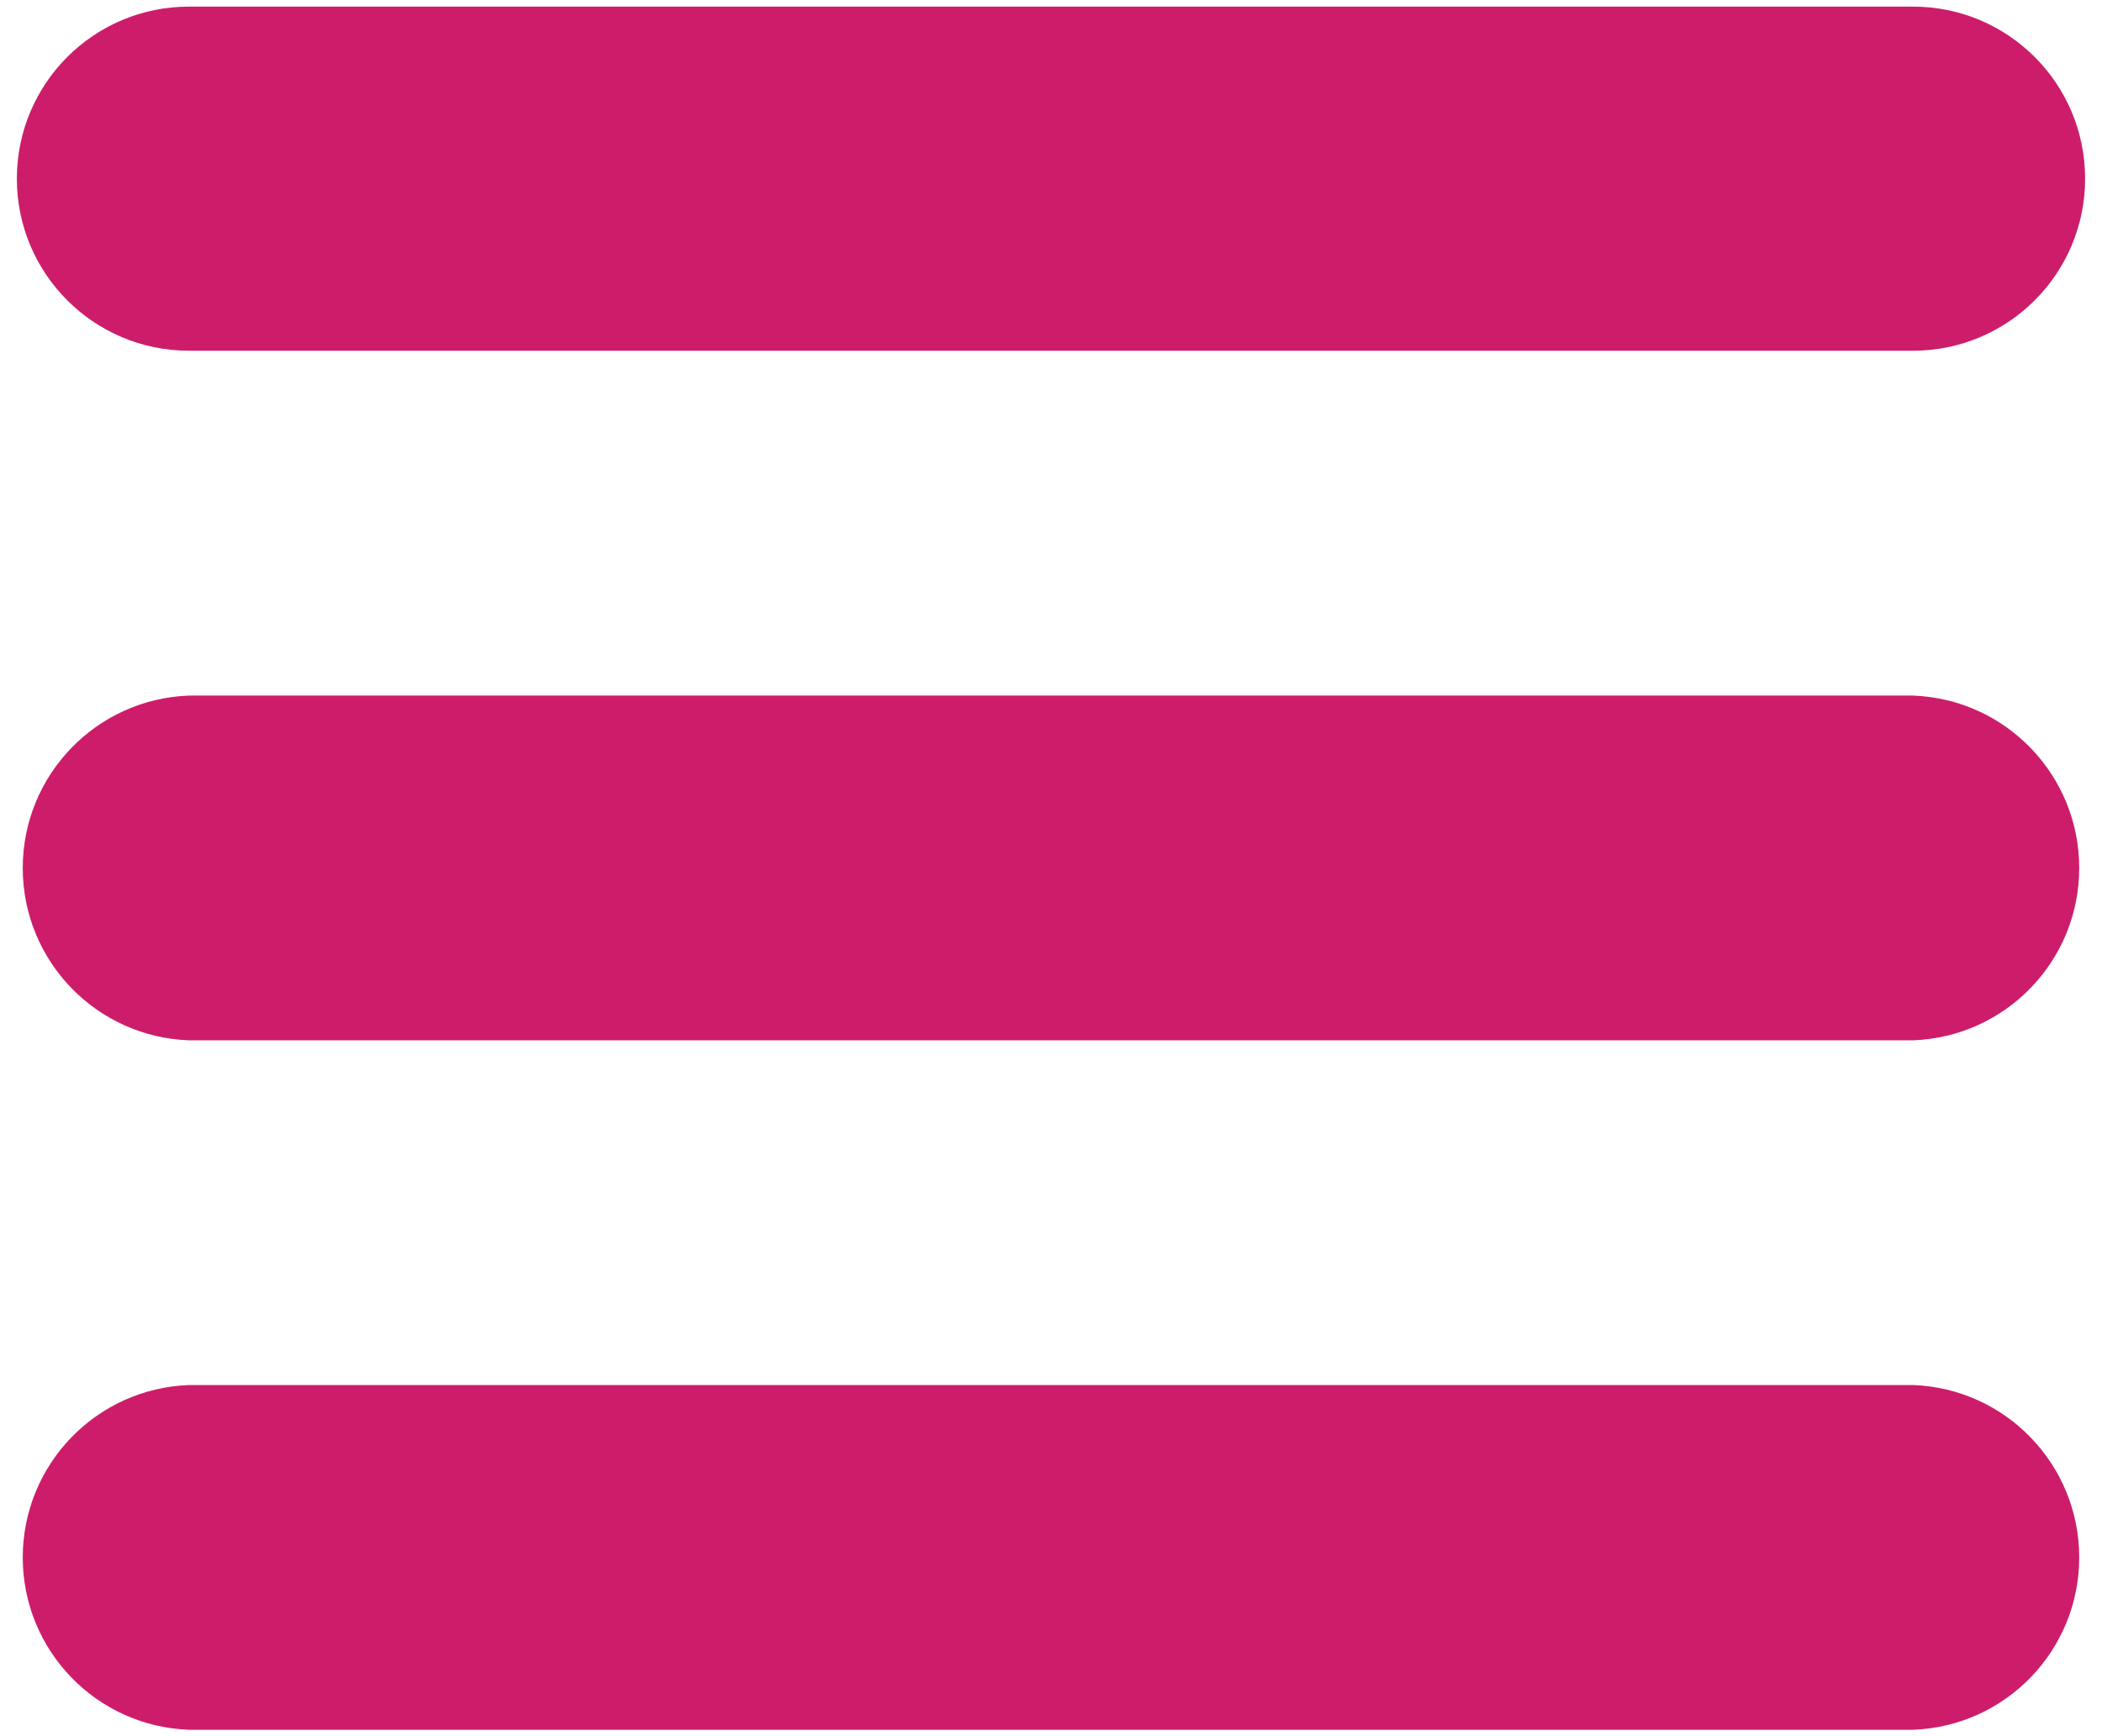 <?xml version="1.0" encoding="UTF-8"?>
<svg width="92px" height="76px" viewBox="0 0 92 76" version="1.1" xmlns="http://www.w3.org/2000/svg" xmlns:xlink="http://www.w3.org/1999/xlink">
    <title>menu hamgurber</title>
    <g id="menu-hamgurber" stroke="none" stroke-width="1" fill="none" fill-rule="evenodd">
        <g id="np_hamburger_3401904_000000" fill="#CD1D6A" fill-rule="nonzero">
            <path d="M83.73,75.719 L8.269,75.719 C4.21,75.571 0.996,72.239 0.996,68.176 C0.996,64.114 4.21,60.778 8.269,60.629 L83.73,60.629 C87.789,60.778 91.003,64.114 91.003,68.176 C91.003,72.239 87.789,75.57 83.73,75.719 Z" id="Path"></path>
            <path d="M83.73,45.539 L8.269,45.539 C4.21,45.391 0.996,42.059 0.996,37.996 C0.996,33.934 4.21,30.598 8.269,30.449 L83.73,30.449 C87.789,30.598 91.003,33.934 91.003,37.996 C91.003,42.059 87.789,45.391 83.73,45.539 Z" id="Path"></path>
            <path d="M83.73,15.352 L8.269,15.352 C4.109,15.352 0.738,11.981 0.738,7.821 C0.738,3.661 4.109,0.29 8.269,0.29 L83.73,0.29 C87.89,0.29 91.261,3.661 91.261,7.821 C91.261,11.981 87.89,15.352 83.73,15.352 L83.73,15.352 Z" id="Path"></path>
        </g>
    </g>
</svg>